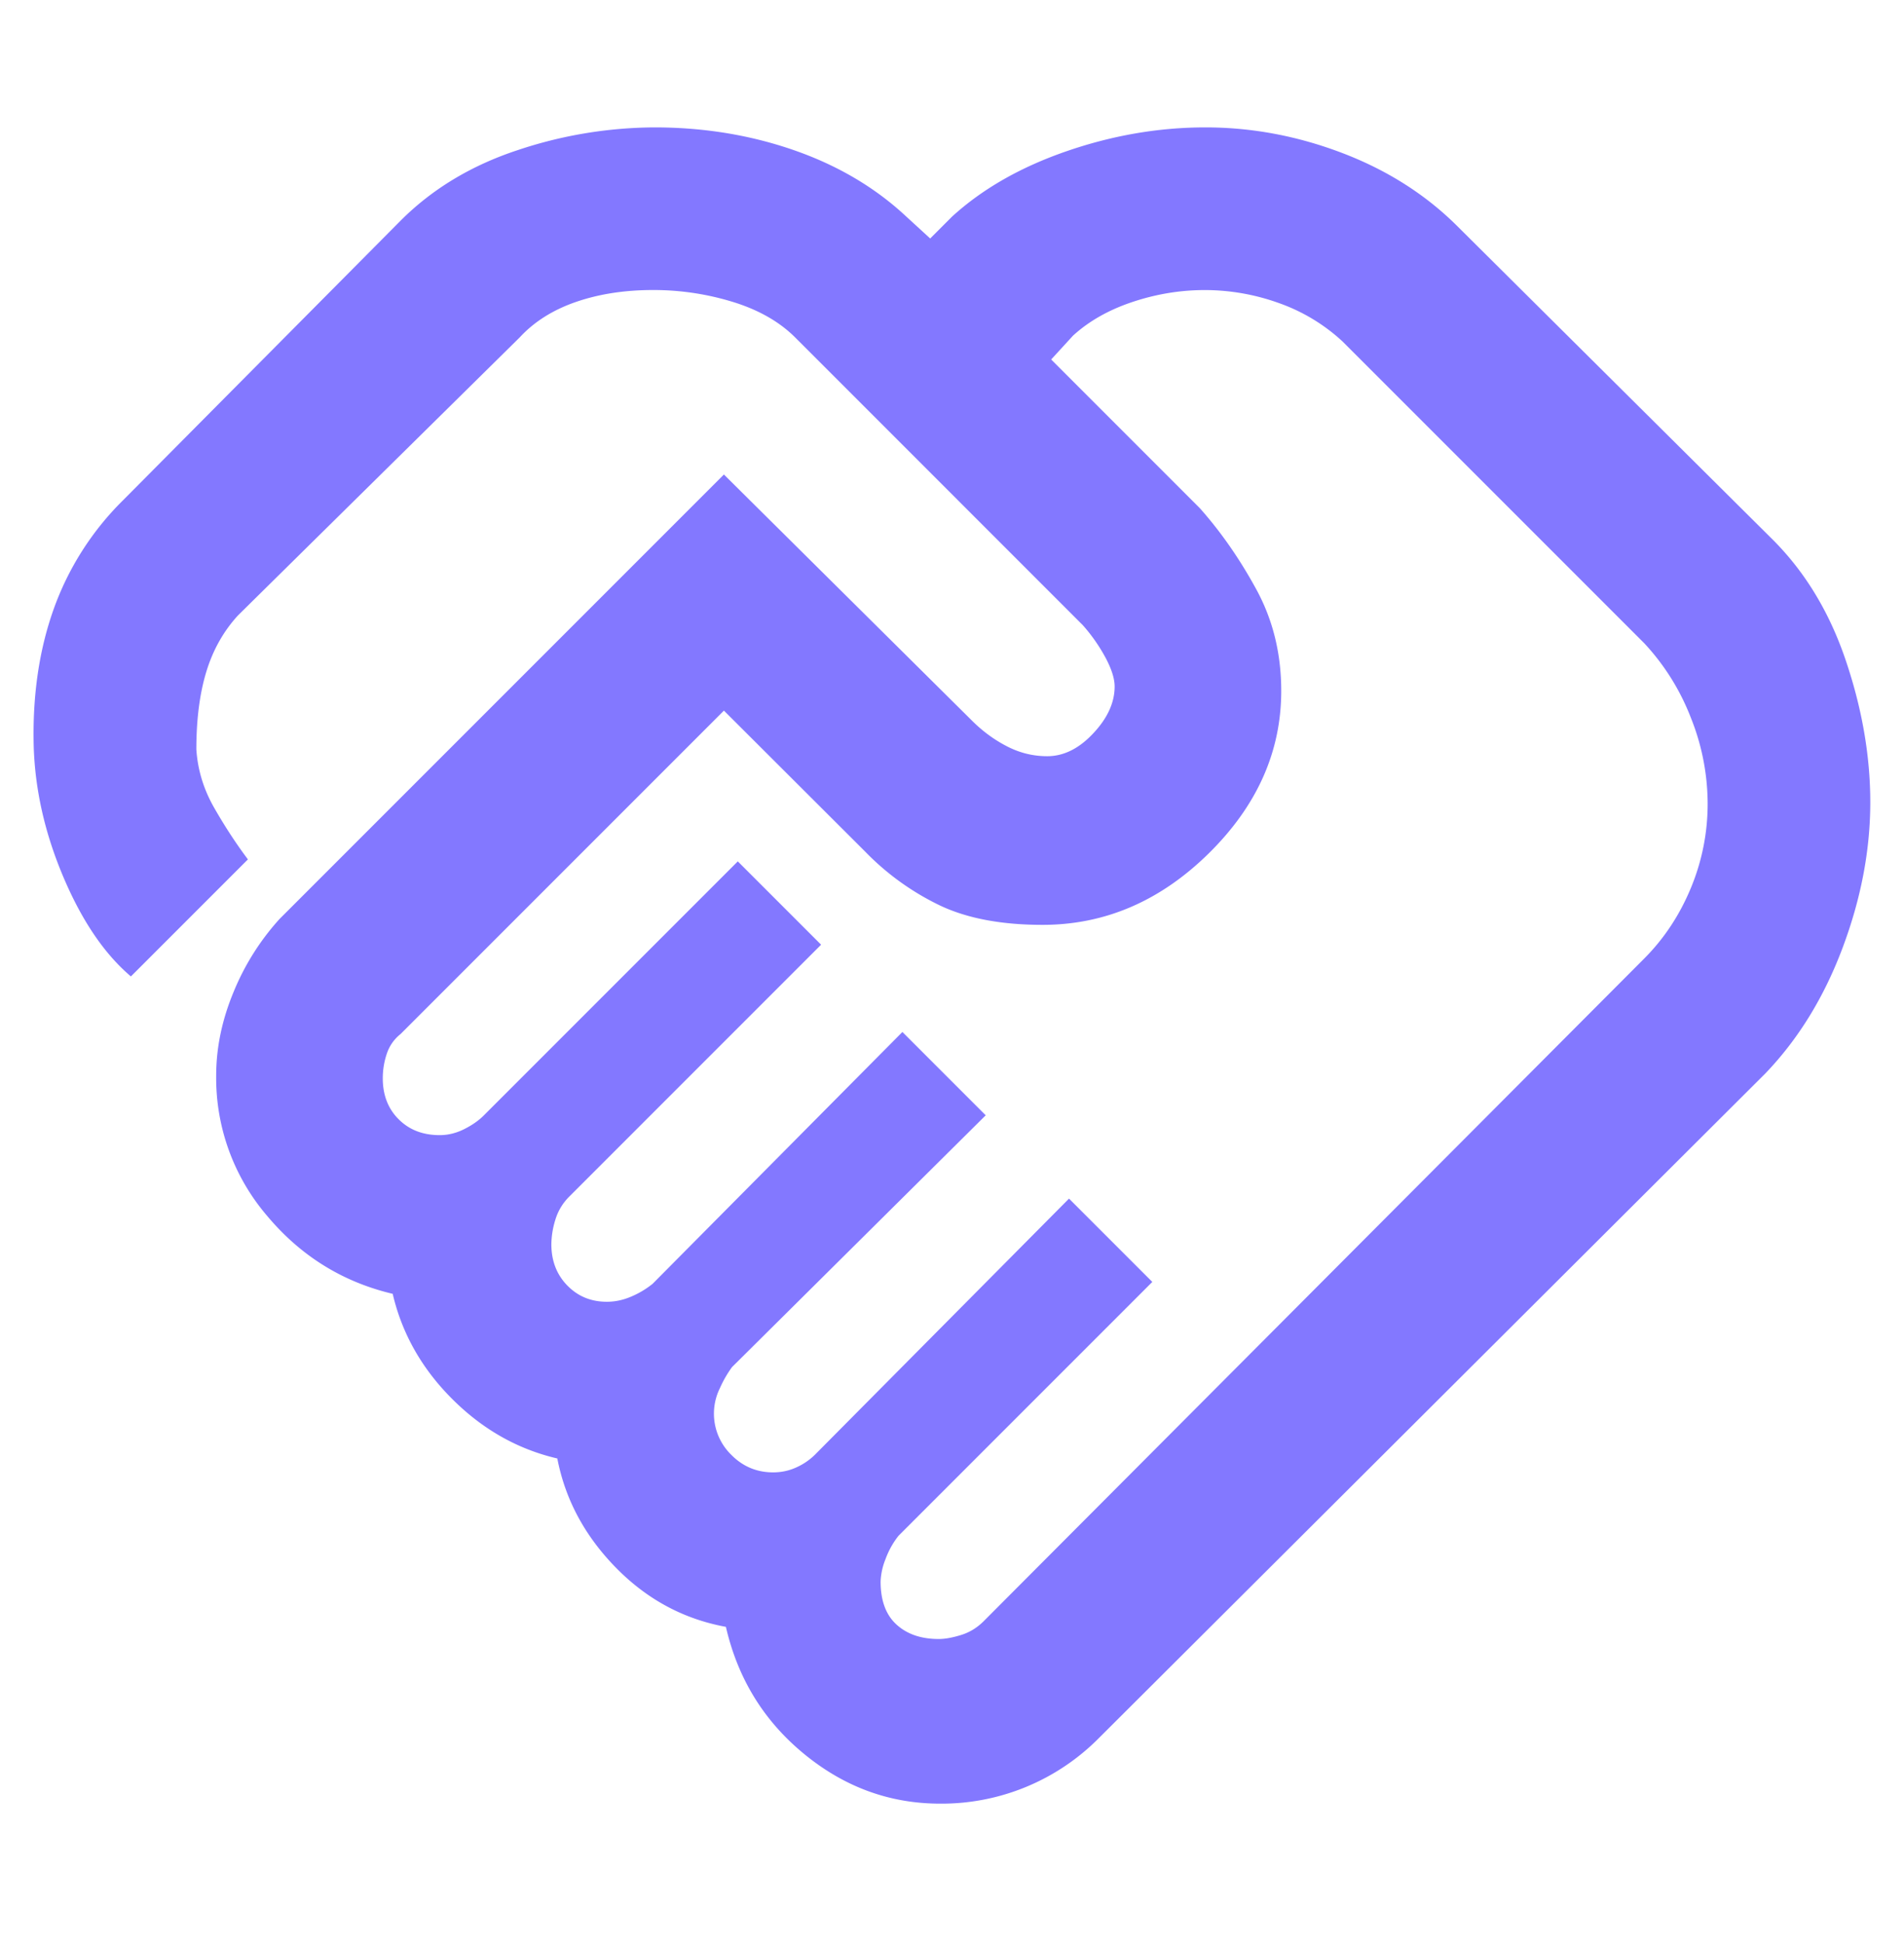<svg xmlns="http://www.w3.org/2000/svg" width="48" height="49" fill="none"><mask id="a" width="48" height="49" x="0" y="0" maskUnits="userSpaceOnUse" style="mask-type:alpha"><path fill="#D9D9D9" d="M0 .312h48v48H0z"/></mask><g mask="url(#a)"><path fill="#8378FF" d="M23.666 41.311c.156 0 .342-.033.559-.1.217-.066.408-.183.575-.35l16.65-16.7c.499-.5.89-1.09 1.174-1.772a5.514 5.514 0 0 0 .426-2.144 5.84 5.84 0 0 0-.426-2.161 5.827 5.827 0 0 0-1.174-1.873l-7.6-7.6a4.616 4.616 0 0 0-1.617-.975 5.526 5.526 0 0 0-1.858-.325c-.617 0-1.225.1-1.825.3-.6.2-1.1.484-1.5.85l-.55.6 3.75 3.75c.533.6 1.008 1.284 1.425 2.05.417.767.625 1.618.625 2.553 0 1.532-.61 2.897-1.829 4.097-1.22 1.2-2.616 1.8-4.188 1.8-1.022 0-1.875-.158-2.558-.475a6.599 6.599 0 0 1-1.91-1.367l-3.565-3.558-8.15 8.15c-.167.134-.283.3-.35.502-.067.2-.1.406-.1.617 0 .42.133.765.4 1.031.267.267.611.4 1.034.4.21 0 .416-.05.616-.15.2-.1.367-.216.5-.35l6.4-6.4 2.1 2.1-6.346 6.346c-.17.17-.287.366-.354.588a2.15 2.15 0 0 0-.1.616c0 .417.133.763.4 1.038s.6.412 1 .412c.2 0 .4-.041.6-.125.2-.083.384-.192.553-.328l6.297-6.347 2.1 2.1-6.396 6.347a2.857 2.857 0 0 0-.304.528 1.449 1.449 0 0 0 .288 1.685c.291.294.643.44 1.053.44.206 0 .4-.041.584-.125a1.6 1.6 0 0 0 .475-.325l6.4-6.45 2.1 2.1-6.4 6.4a2.113 2.113 0 0 0-.325.584 1.673 1.673 0 0 0-.125.566c0 .48.133.842.4 1.085.267.244.622.365 1.066.365Zm.037 4.15c-1.269 0-2.411-.416-3.428-1.25-1.017-.833-1.675-1.902-1.975-3.206-1.067-.196-1.992-.694-2.775-1.494-.783-.8-1.275-1.716-1.475-2.75-1-.233-1.883-.733-2.65-1.5-.767-.766-1.267-1.65-1.5-2.65-1.267-.3-2.325-.958-3.175-1.976a5.338 5.338 0 0 1-1.275-3.526c0-.698.145-1.398.436-2.1A6.265 6.265 0 0 1 7.05 23.16l11.2-11.2 6.25 6.2c.267.267.561.484.884.65.322.167.66.25 1.016.25.414 0 .801-.191 1.16-.575.36-.383.54-.777.54-1.182 0-.195-.075-.434-.225-.718a4.343 4.343 0 0 0-.575-.825l-7.253-7.254c-.398-.397-.922-.696-1.572-.896a6.8 6.8 0 0 0-2.012-.3c-.714 0-1.361.1-1.942.3-.58.2-1.053.498-1.418.893L6 15.511c-.367.4-.633.875-.8 1.425-.167.55-.25 1.2-.25 1.95.033.517.183 1.009.45 1.475.267.467.55.9.85 1.3l-2.95 2.95c-.667-.566-1.233-1.4-1.7-2.5-.467-1.1-.717-2.2-.75-3.3-.033-1.266.133-2.416.5-3.45a7.307 7.307 0 0 1 1.75-2.75l7-7.05c.8-.8 1.782-1.391 2.945-1.775a10.999 10.999 0 0 1 3.457-.575c1.24 0 2.412.192 3.516.575 1.104.384 2.048.942 2.832 1.675l.6.55.55-.55c.767-.7 1.73-1.25 2.89-1.65 1.16-.4 2.326-.6 3.5-.6 1.173 0 2.327.217 3.46.65 1.133.434 2.1 1.05 2.9 1.85l7.9 7.85c.834.82 1.46 1.843 1.876 3.067.416 1.225.624 2.423.624 3.594 0 1.205-.233 2.43-.7 3.673-.467 1.244-1.117 2.3-1.95 3.166l-16.8 16.75a5.58 5.58 0 0 1-3.997 1.65Z"/></g></svg>